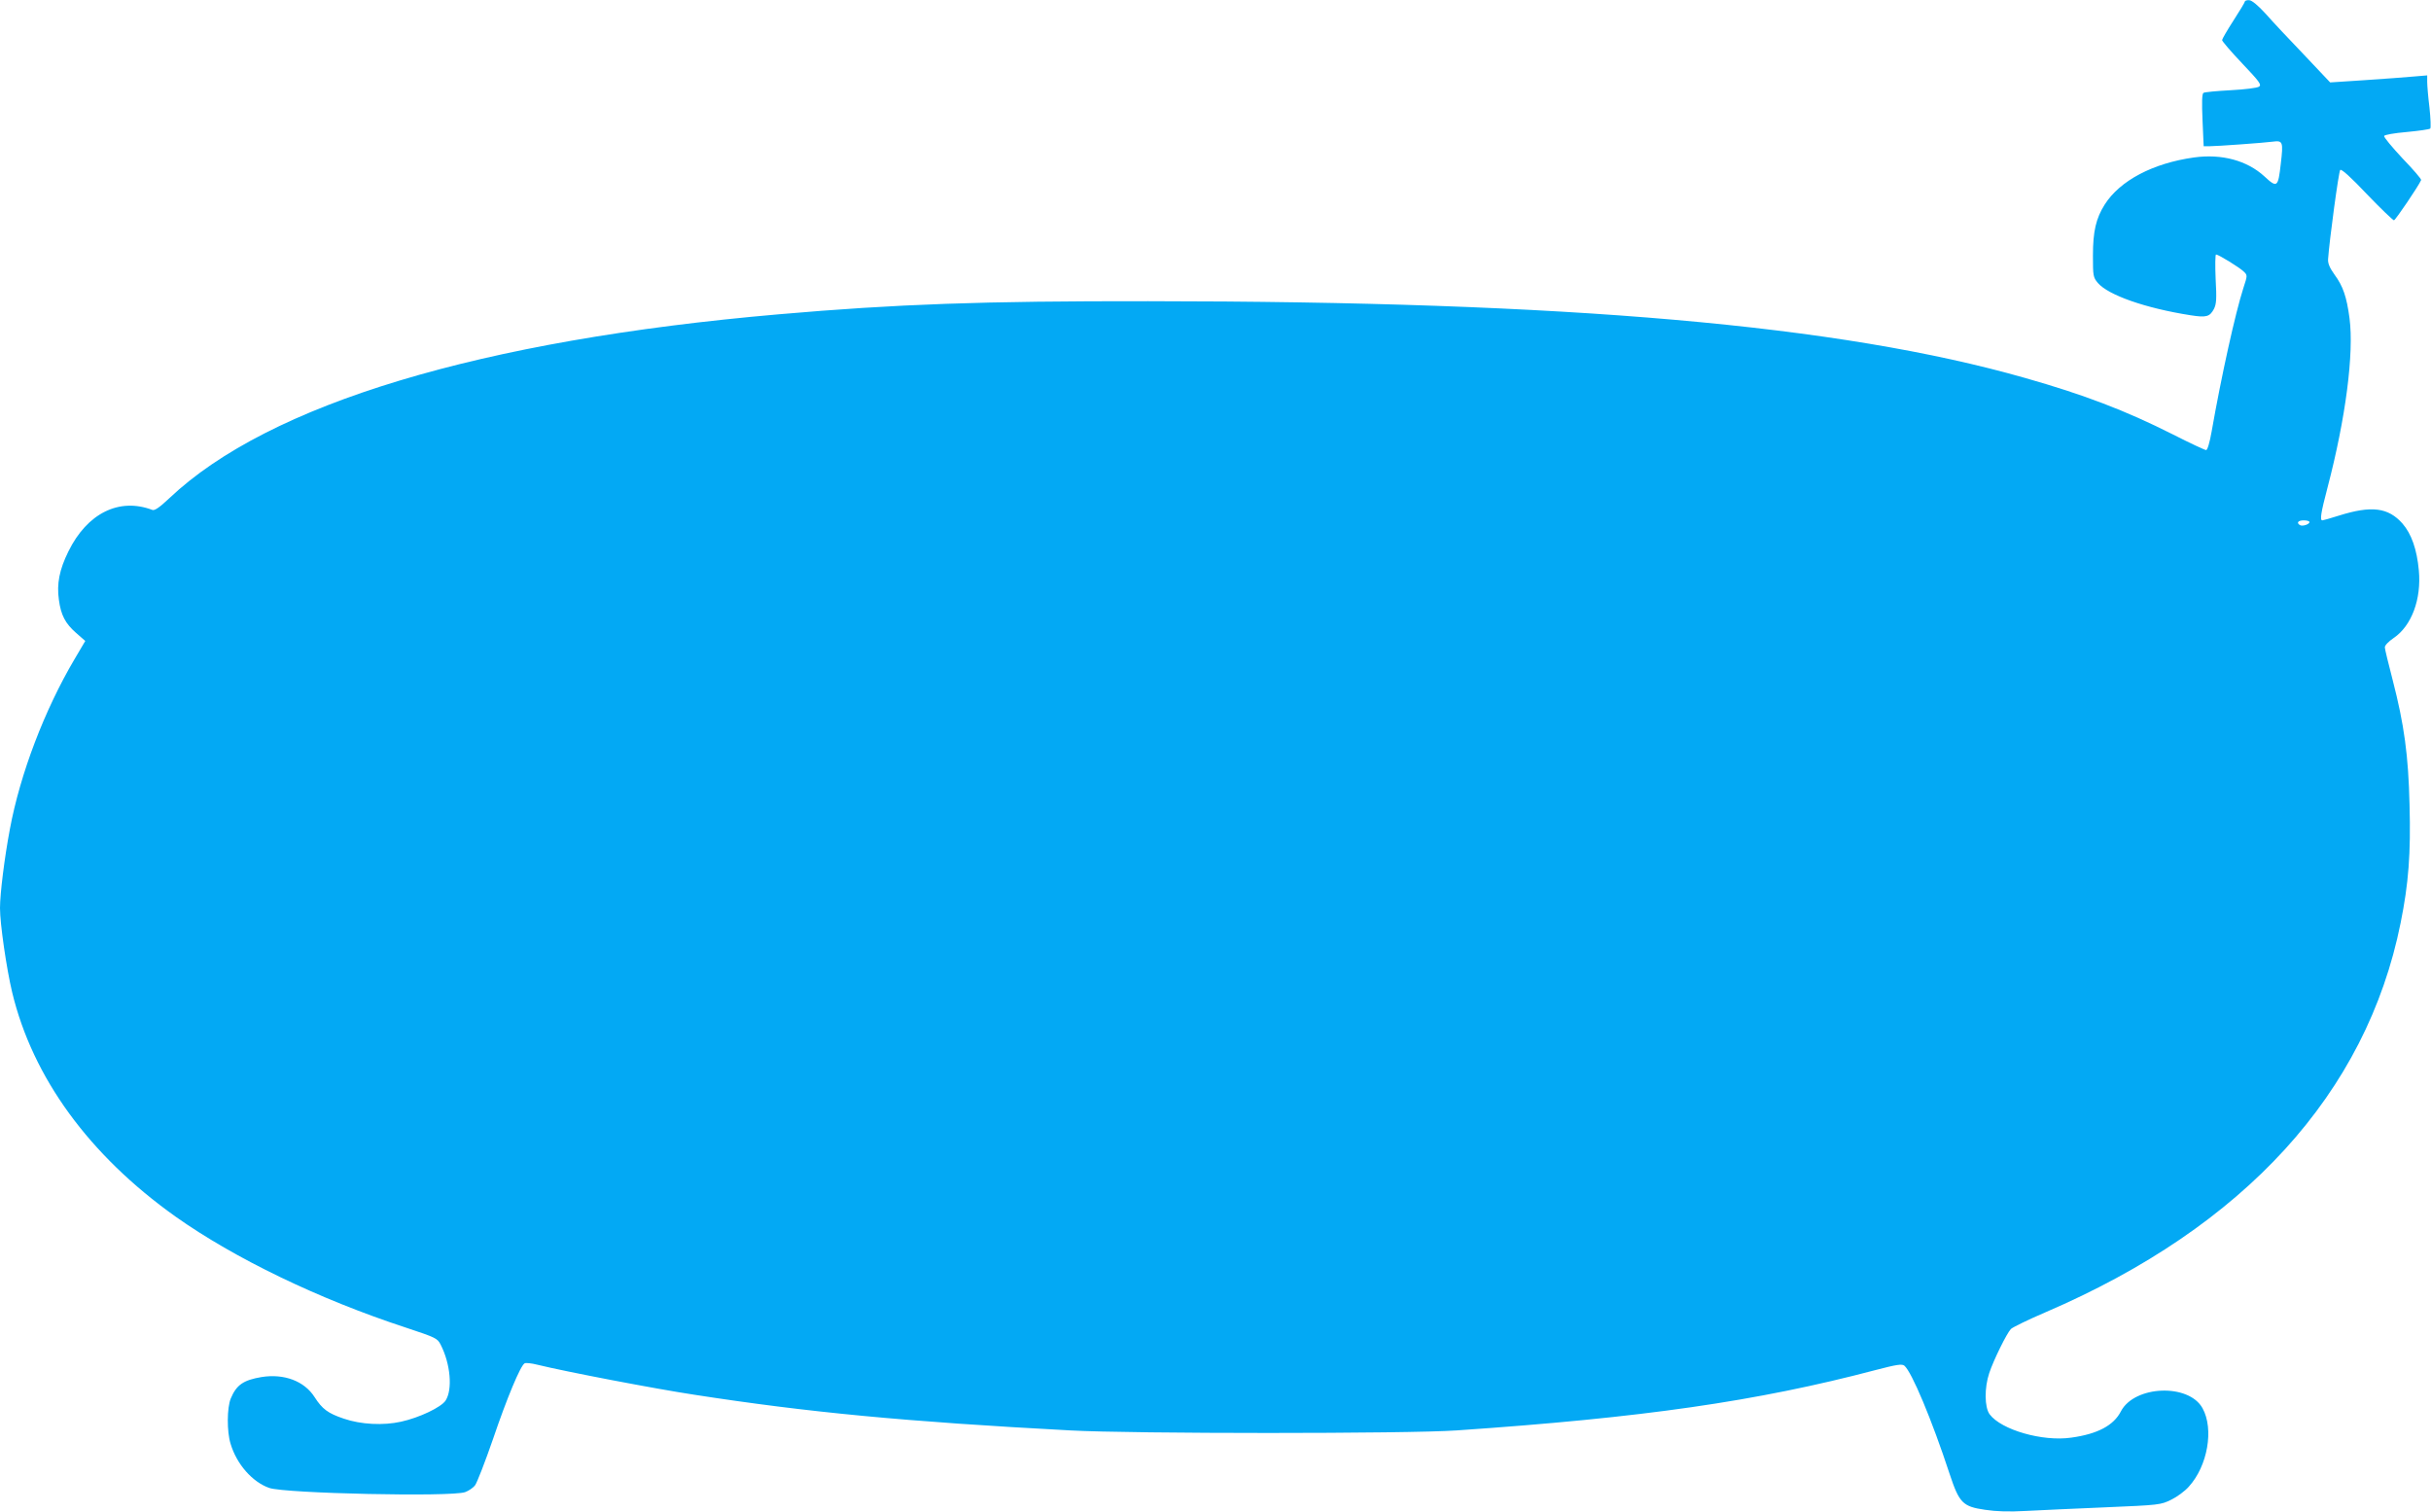 <?xml version="1.0" standalone="no"?>
<!DOCTYPE svg PUBLIC "-//W3C//DTD SVG 20010904//EN"
 "http://www.w3.org/TR/2001/REC-SVG-20010904/DTD/svg10.dtd">
<svg version="1.0" xmlns="http://www.w3.org/2000/svg"
 width="1280pt" height="796pt" viewBox="0 0 1280 796"
 preserveAspectRatio="xMidYMid meet">
<g transform="translate(0,796) scale(0.1,-0.1)"
fill="#03a9f4" stroke="none">
<path d="M11820 7952 c0 -4 -27 -49 -60 -100 -33 -51 -60 -98 -60 -103 0 -6
47 -61 105 -122 91 -96 104 -113 90 -123 -9 -7 -75 -15 -149 -19 -74 -4 -138
-10 -144 -14 -8 -5 -9 -49 -5 -144 l6 -137 32 0 c37 0 287 18 331 24 54 7 57
1 43 -117 -14 -124 -19 -128 -86 -66 -91 84 -225 120 -370 100 -217 -30 -391
-122 -471 -248 -46 -73 -62 -141 -62 -269 0 -107 1 -114 26 -144 55 -64 251
-133 488 -170 83 -13 101 -8 123 33 13 26 15 52 9 159 -3 71 -2 128 2 128 13
0 125 -69 146 -90 20 -19 20 -20 -2 -87 -42 -130 -116 -464 -167 -755 -10 -57
-22 -98 -29 -98 -6 0 -86 37 -176 83 -250 126 -468 209 -778 297 -975 278
-2402 403 -4617 404 -872 1 -1324 -15 -1945 -69 -1570 -136 -2684 -472 -3208
-968 -52 -49 -78 -67 -90 -62 -174 66 -343 -17 -442 -219 -47 -95 -62 -170
-50 -254 11 -82 34 -125 91 -175 l48 -42 -56 -95 c-158 -267 -287 -605 -341
-896 -28 -148 -52 -339 -52 -416 0 -82 34 -317 64 -443 108 -449 405 -857 860
-1181 311 -220 753 -434 1214 -585 157 -52 165 -56 182 -89 52 -101 64 -237
26 -295 -23 -35 -138 -90 -234 -111 -94 -21 -212 -15 -302 16 -83 28 -113 50
-154 114 -54 84 -160 124 -279 105 -95 -16 -132 -41 -162 -113 -20 -48 -21
-174 -1 -238 32 -108 115 -202 204 -233 84 -29 958 -48 1031 -22 19 7 43 23
53 37 10 14 53 124 94 243 73 215 144 385 166 398 5 4 36 1 67 -7 151 -37 621
-127 826 -158 600 -93 1115 -142 1980 -188 326 -18 1779 -18 2035 0 980 67
1580 153 2206 318 111 29 138 33 151 23 39 -33 144 -283 238 -569 51 -154 69
-173 187 -190 59 -9 127 -11 215 -6 70 4 259 12 418 19 285 12 292 13 347 40
31 15 73 46 93 69 99 109 133 303 72 413 -73 132 -359 120 -430 -17 -38 -74
-123 -119 -261 -138 -151 -22 -369 41 -430 123 -27 37 -28 139 -2 217 23 69
92 209 114 232 9 9 91 49 182 88 1048 450 1690 1154 1870 2050 42 208 54 364
47 623 -6 259 -28 421 -89 657 -22 85 -41 162 -41 171 -1 10 19 31 47 50 94
64 146 204 132 355 -10 111 -39 193 -86 247 -75 85 -163 96 -335 42 -44 -14
-83 -25 -87 -25 -14 0 -8 39 27 172 96 366 140 708 116 892 -15 113 -34 169
-79 230 -25 35 -35 58 -34 80 7 102 56 463 64 471 6 7 55 -37 141 -128 73 -76
137 -137 142 -137 8 1 132 184 143 212 2 5 -42 56 -98 114 -55 59 -99 112 -97
118 2 6 51 15 120 21 64 6 119 14 123 18 4 4 2 53 -4 110 -7 56 -12 117 -12
136 l0 34 -72 -6 c-40 -4 -155 -12 -256 -19 l-183 -12 -137 145 c-76 79 -167
176 -202 216 -42 46 -73 71 -87 72 -13 1 -23 -3 -23 -7z m340 -2741 c0 -12
-37 -24 -50 -16 -20 12 -10 25 20 25 17 0 30 -4 30 -9z"/>
</g>
</svg>
